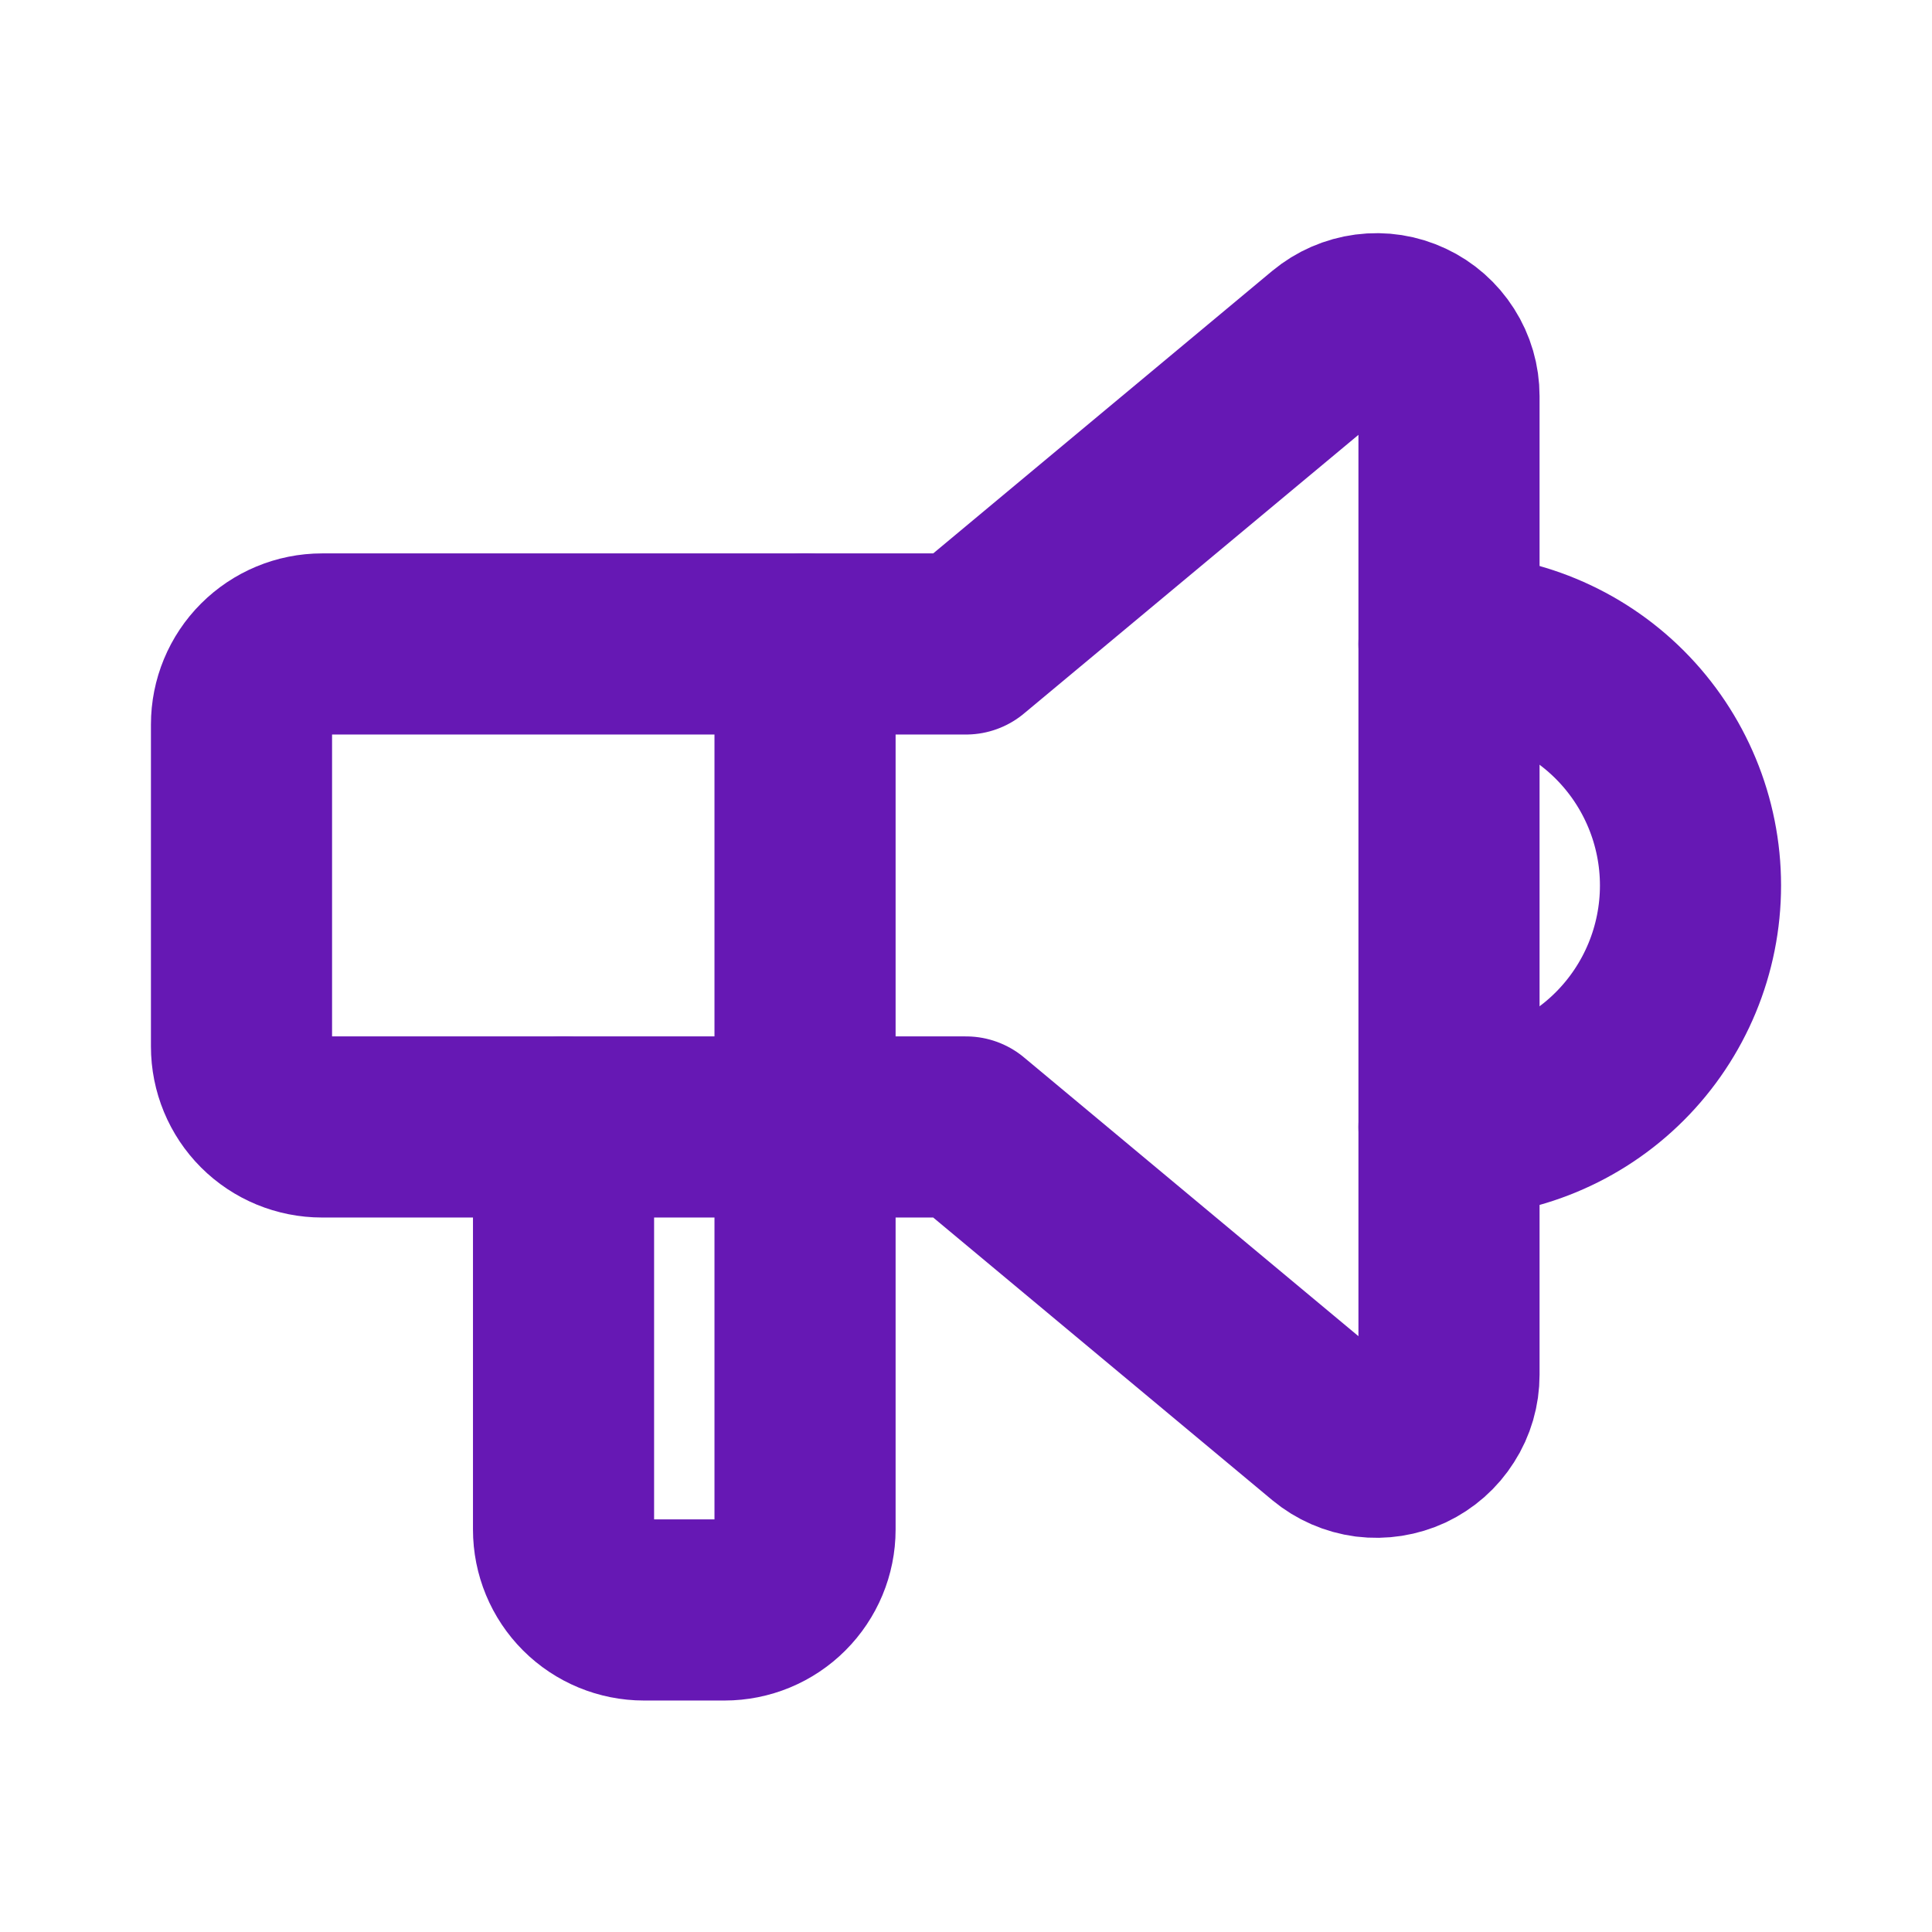 <svg width="16" height="16" viewBox="0 0 16 16" fill="none" xmlns="http://www.w3.org/2000/svg">
<g clip-path="url(#clip0_2282_159)">
<path d="M12 5.333C12.53 5.333 13.039 5.544 13.414 5.919C13.789 6.294 14 6.803 14 7.333C14 7.864 13.789 8.373 13.414 8.748C13.039 9.123 12.53 9.333 12 9.333" stroke="#6618B4" stroke-width="1.5" stroke-linecap="round" stroke-linejoin="round"/>
<path d="M6.667 5.333V12.667C6.667 12.844 6.596 13.013 6.471 13.138C6.346 13.263 6.177 13.333 6 13.333H5.333C5.157 13.333 4.987 13.263 4.862 13.138C4.737 13.013 4.667 12.844 4.667 12.667V9.333" stroke="#6618B4" stroke-width="1.5" stroke-linecap="round" stroke-linejoin="round"/>
<path d="M8 5.333L11.016 2.82C11.104 2.747 11.21 2.701 11.323 2.686C11.437 2.671 11.551 2.689 11.655 2.738C11.758 2.786 11.845 2.863 11.906 2.959C11.968 3.056 12 3.167 12 3.281V11.385C12 11.499 11.968 11.611 11.906 11.707C11.845 11.804 11.758 11.88 11.655 11.929C11.551 11.977 11.437 11.995 11.323 11.981C11.21 11.966 11.104 11.92 11.016 11.847L8 9.333H2.667C2.49 9.333 2.32 9.263 2.195 9.138C2.07 9.013 2 8.843 2 8.667V6C2 5.823 2.07 5.654 2.195 5.529C2.32 5.404 2.49 5.333 2.667 5.333H8Z" stroke="#6618B4" stroke-width="1.5" stroke-linecap="round" stroke-linejoin="round"/>
</g>
<defs>
<clipPath id="clip0_2282_159">
<rect width="16" height="16" fill="white"/>
</clipPath>
</defs>
</svg>
